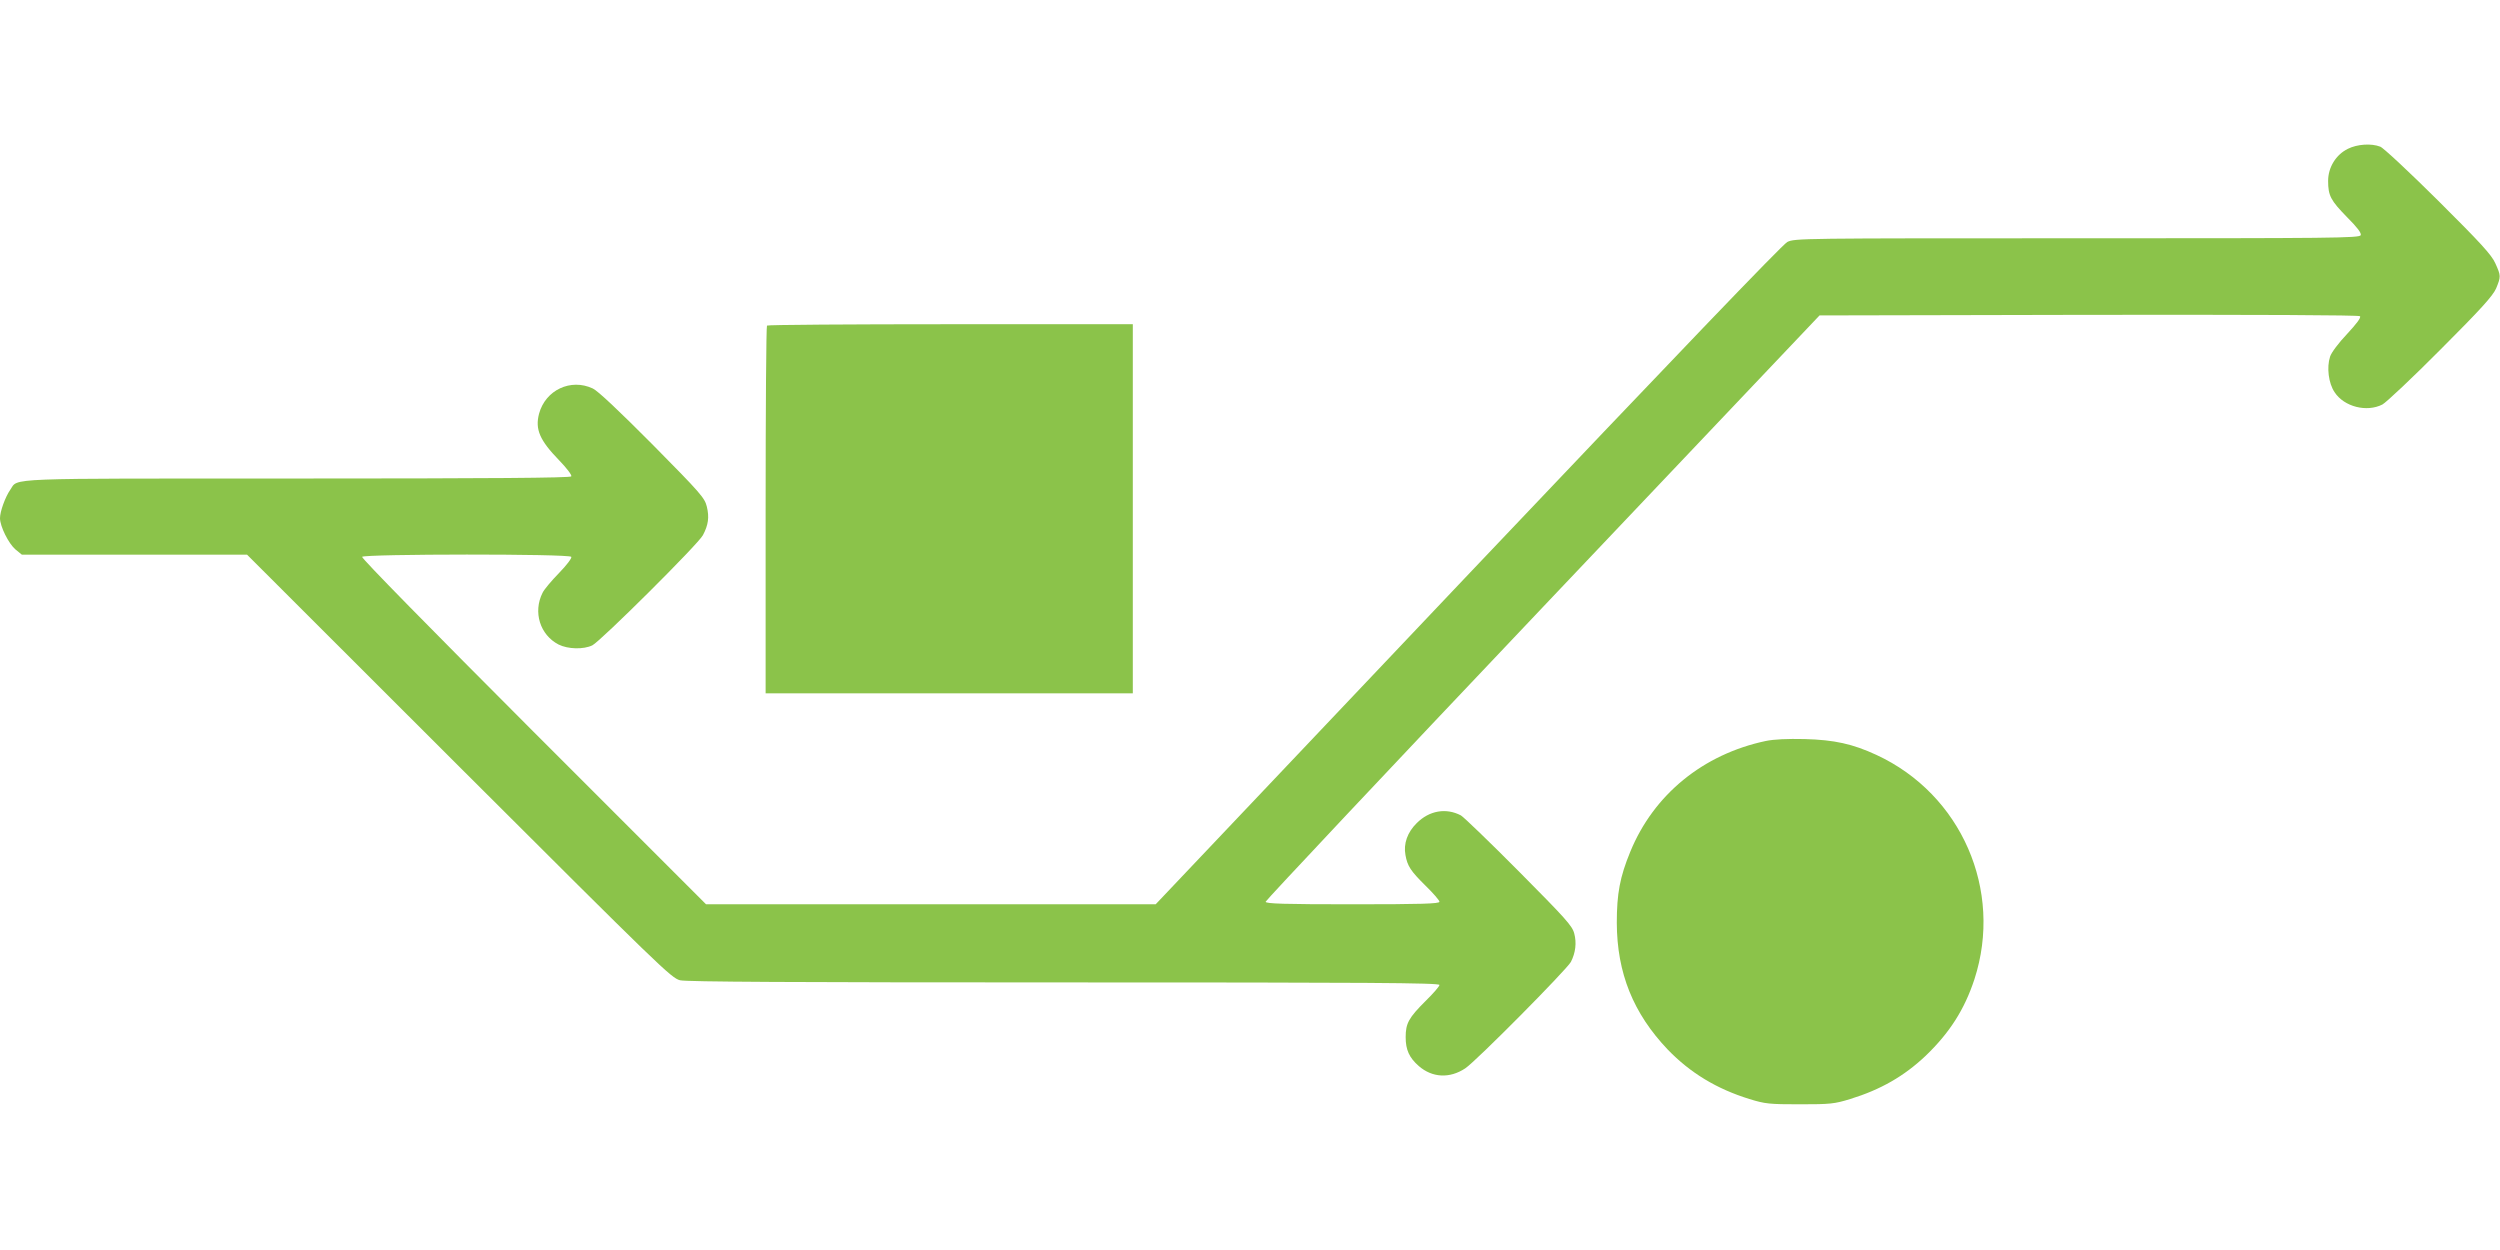 <?xml version="1.0" standalone="no"?>
<!DOCTYPE svg PUBLIC "-//W3C//DTD SVG 20010904//EN"
 "http://www.w3.org/TR/2001/REC-SVG-20010904/DTD/svg10.dtd">
<svg version="1.0" xmlns="http://www.w3.org/2000/svg"
 width="1280pt" height="640pt" viewBox="0 0 1280 640"
 preserveAspectRatio="xMidYMid meet">
<g transform="translate(0,640) scale(0.1,-0.1)"
fill="#8bc34a" stroke="none">
<path d="M12021 5638 c-61 -30 -101 -95 -101 -164 0 -76 13 -100 97 -186 52
-52 74 -81 70 -92 -6 -15 -141 -16 -1452 -16 -1414 0 -1447 0 -1484 -19 -25
-13 -575 -587 -1636 -1705 l-1598 -1686 -1151 0 -1151 0 -884 884 c-524 525
-881 888 -877 895 10 15 1062 16 1071 0 4 -6 -24 -43 -62 -82 -39 -40 -77 -85
-85 -102 -50 -99 -13 -216 82 -265 48 -24 128 -26 173 -4 43 22 544 520 566
564 28 53 33 92 20 146 -11 45 -31 68 -278 318 -173 174 -280 275 -306 287
-113 53 -242 -8 -275 -129 -21 -80 3 -136 103 -239 38 -39 66 -76 62 -82 -4
-8 -422 -11 -1401 -11 -1525 0 -1429 4 -1471 -57 -26 -37 -53 -112 -53 -146 0
-42 44 -130 79 -160 l33 -27 576 0 577 0 1085 -1084 c1030 -1028 1087 -1084
1132 -1095 34 -8 577 -11 1967 -11 1552 0 1921 -2 1921 -13 0 -7 -32 -44 -71
-82 -86 -86 -102 -114 -102 -185 0 -65 18 -105 67 -148 69 -60 158 -65 238
-12 56 37 520 506 541 545 24 47 30 98 17 146 -10 39 -45 77 -283 317 -150
151 -283 279 -297 287 -76 40 -162 25 -226 -39 -48 -47 -69 -106 -58 -164 10
-56 26 -81 103 -157 39 -38 71 -75 71 -82 0 -10 -91 -13 -445 -13 -349 0 -445
3 -445 13 0 6 638 685 1418 1507 l1418 1495 1379 3 c865 1 1382 -1 1388 -7 7
-7 -18 -39 -66 -91 -43 -45 -81 -96 -87 -116 -18 -55 -8 -136 23 -182 49 -75
165 -104 245 -63 20 11 155 138 299 283 207 207 266 273 283 311 25 61 25 65
-4 129 -19 43 -75 104 -292 320 -148 147 -282 272 -297 277 -46 18 -118 13
-166 -11z"/>
<path d="M3927 4733 c-4 -3 -7 -429 -7 -945 l0 -938 940 0 940 0 0 945 0 945
-933 0 c-514 0 -937 -3 -940 -7z"/>
<path d="M9040 2606 c-320 -68 -573 -274 -693 -567 -53 -129 -69 -214 -69
-364 1 -257 84 -463 261 -649 115 -119 250 -201 418 -253 81 -25 102 -27 258
-27 156 0 177 2 258 27 156 48 276 117 386 221 123 118 199 237 250 392 148
456 -67 948 -502 1149 -121 56 -215 77 -367 81 -89 2 -157 -1 -200 -10z"/>
</g>
</svg>
